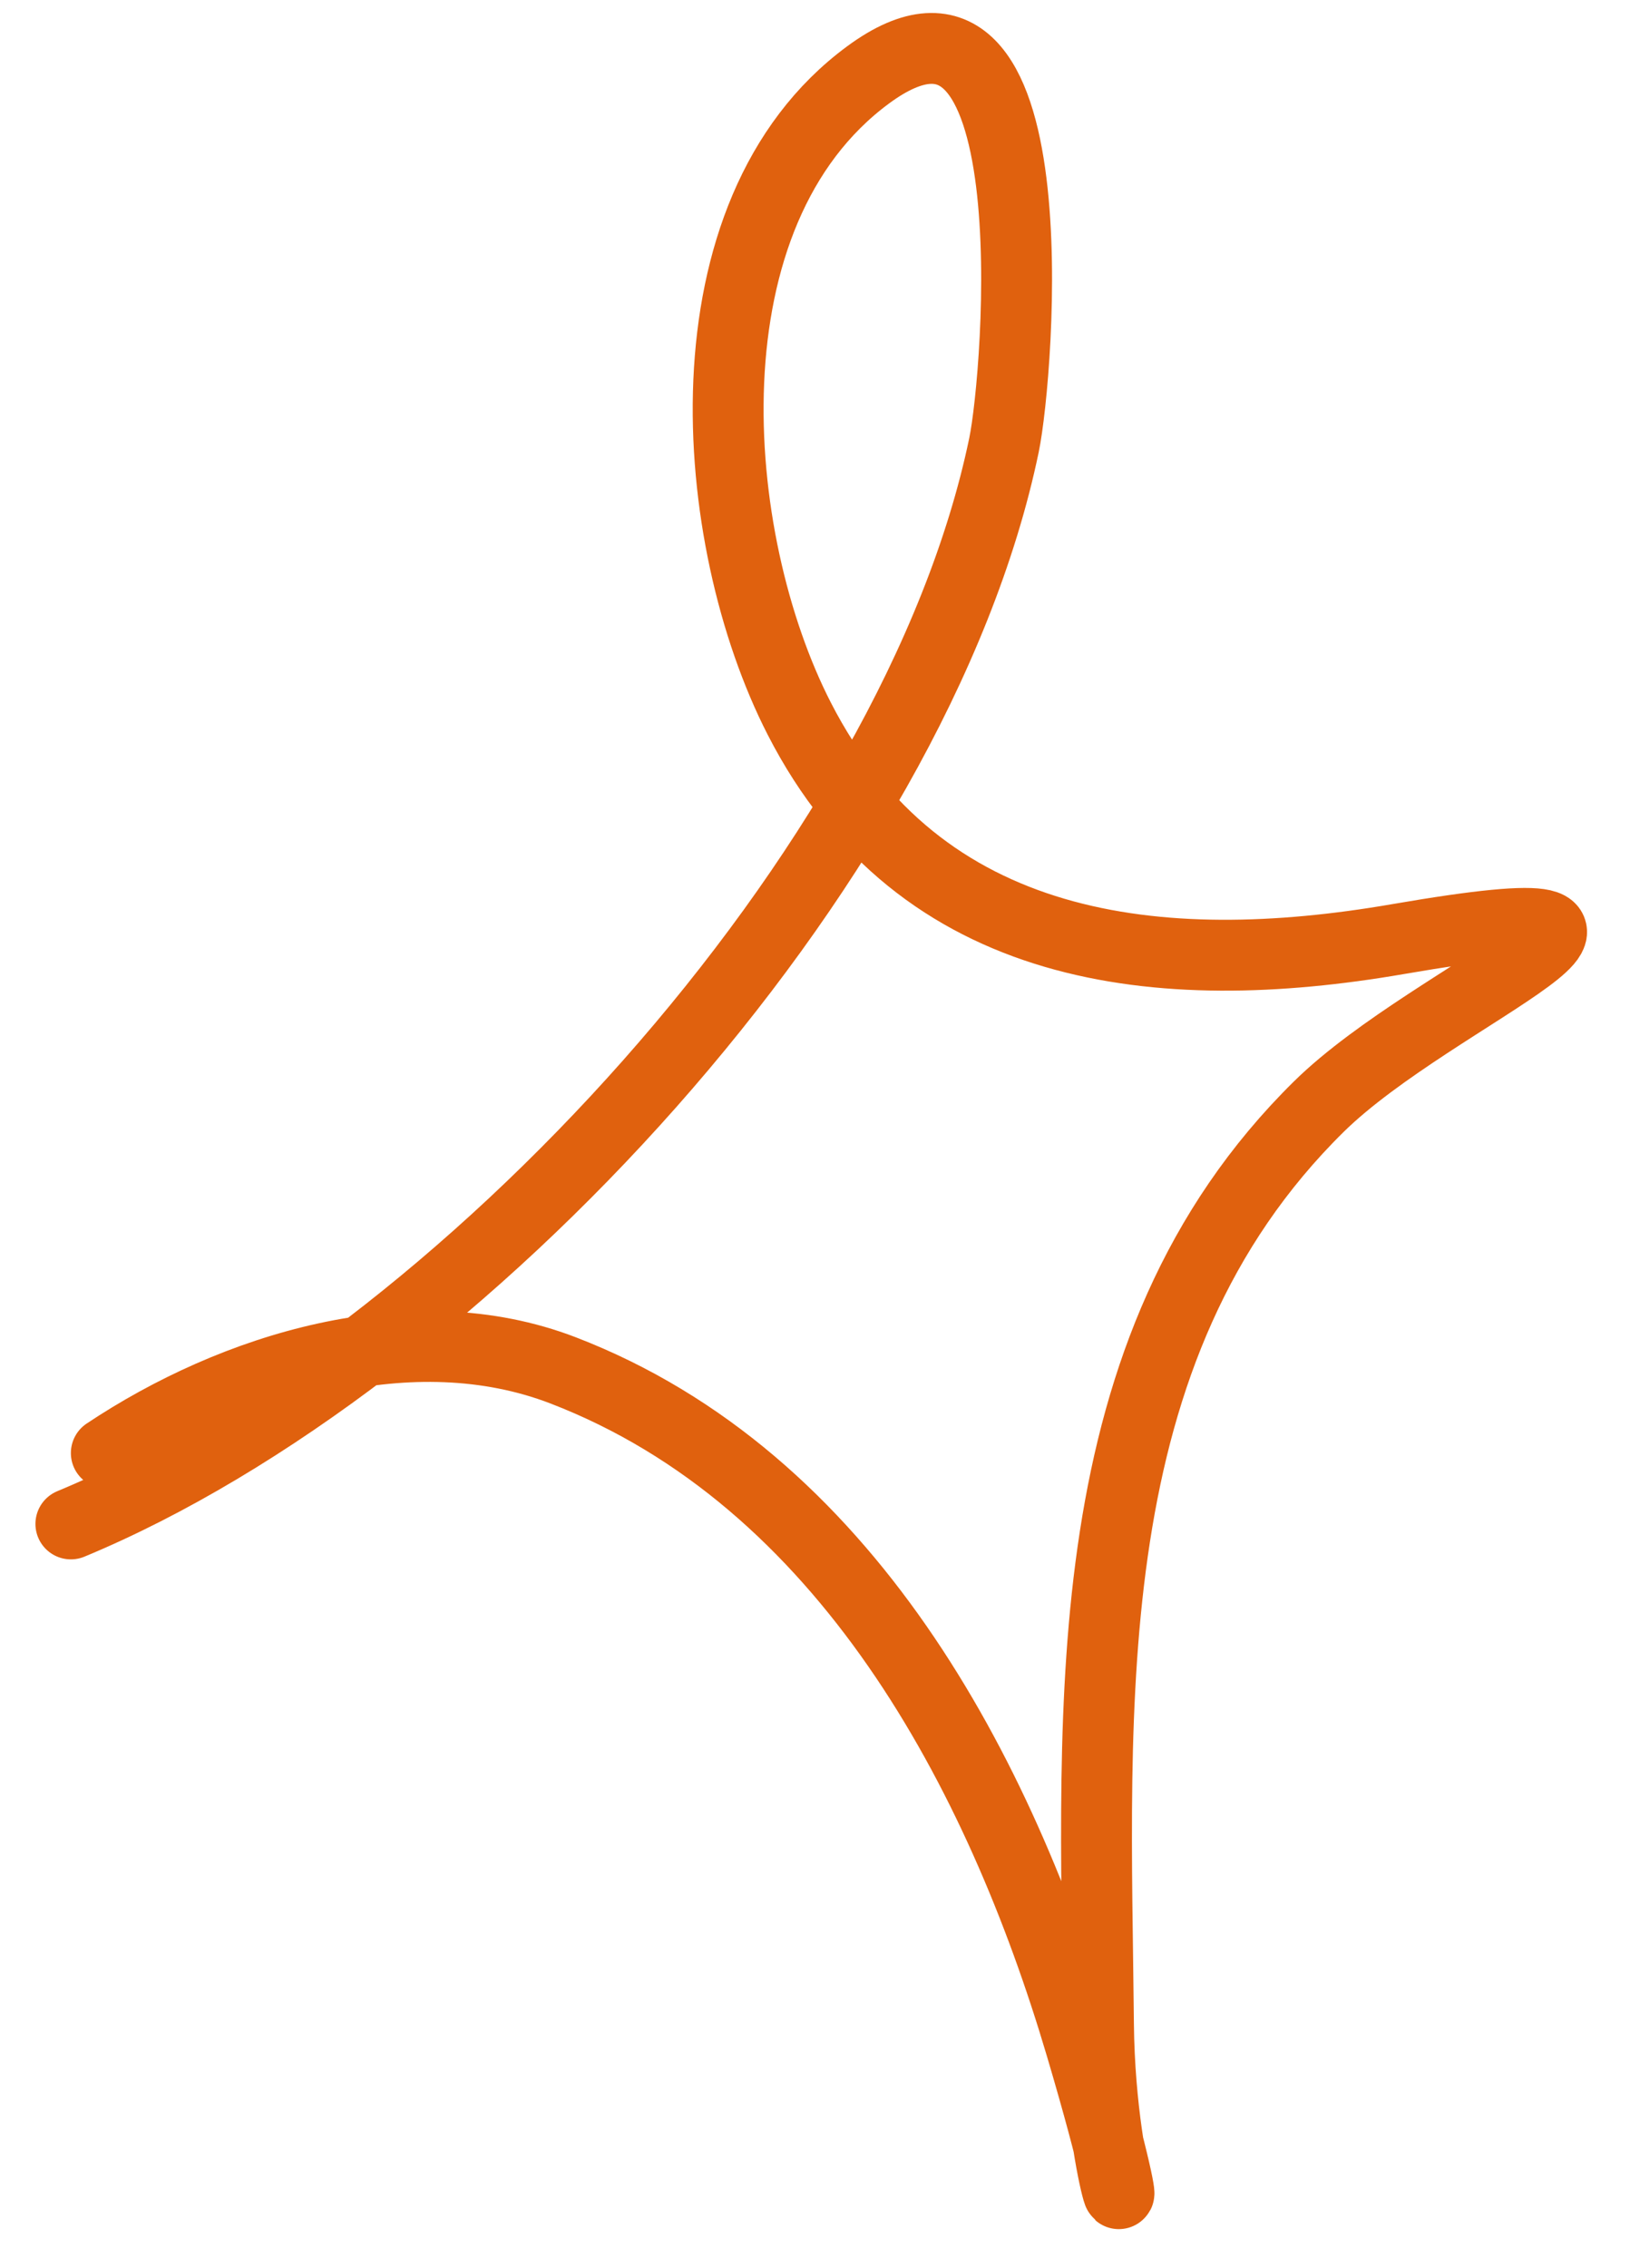 <?xml version="1.0" encoding="UTF-8"?> <svg xmlns="http://www.w3.org/2000/svg" width="23" height="32" viewBox="0 0 23 32" fill="none"> <path d="M1 21.5C6.472 19.229 12.92 12.282 14.167 6.278C14.374 5.28 14.871 -0.876 12.25 1.056C9.602 3.007 9.977 7.6 11.278 10.139C12.982 13.466 16.36 13.83 19.722 13.25C24.432 12.438 20.259 13.989 18.611 15.611C15.124 19.043 15.457 24.044 15.5 28.556C15.523 30.936 16.28 32.337 15.25 28.861C14.106 25 11.928 20.866 7.944 19.333C5.813 18.514 3.3 19.3 1.5 20.5" stroke="#E0610E" stroke-linecap="round"></path> </svg> 